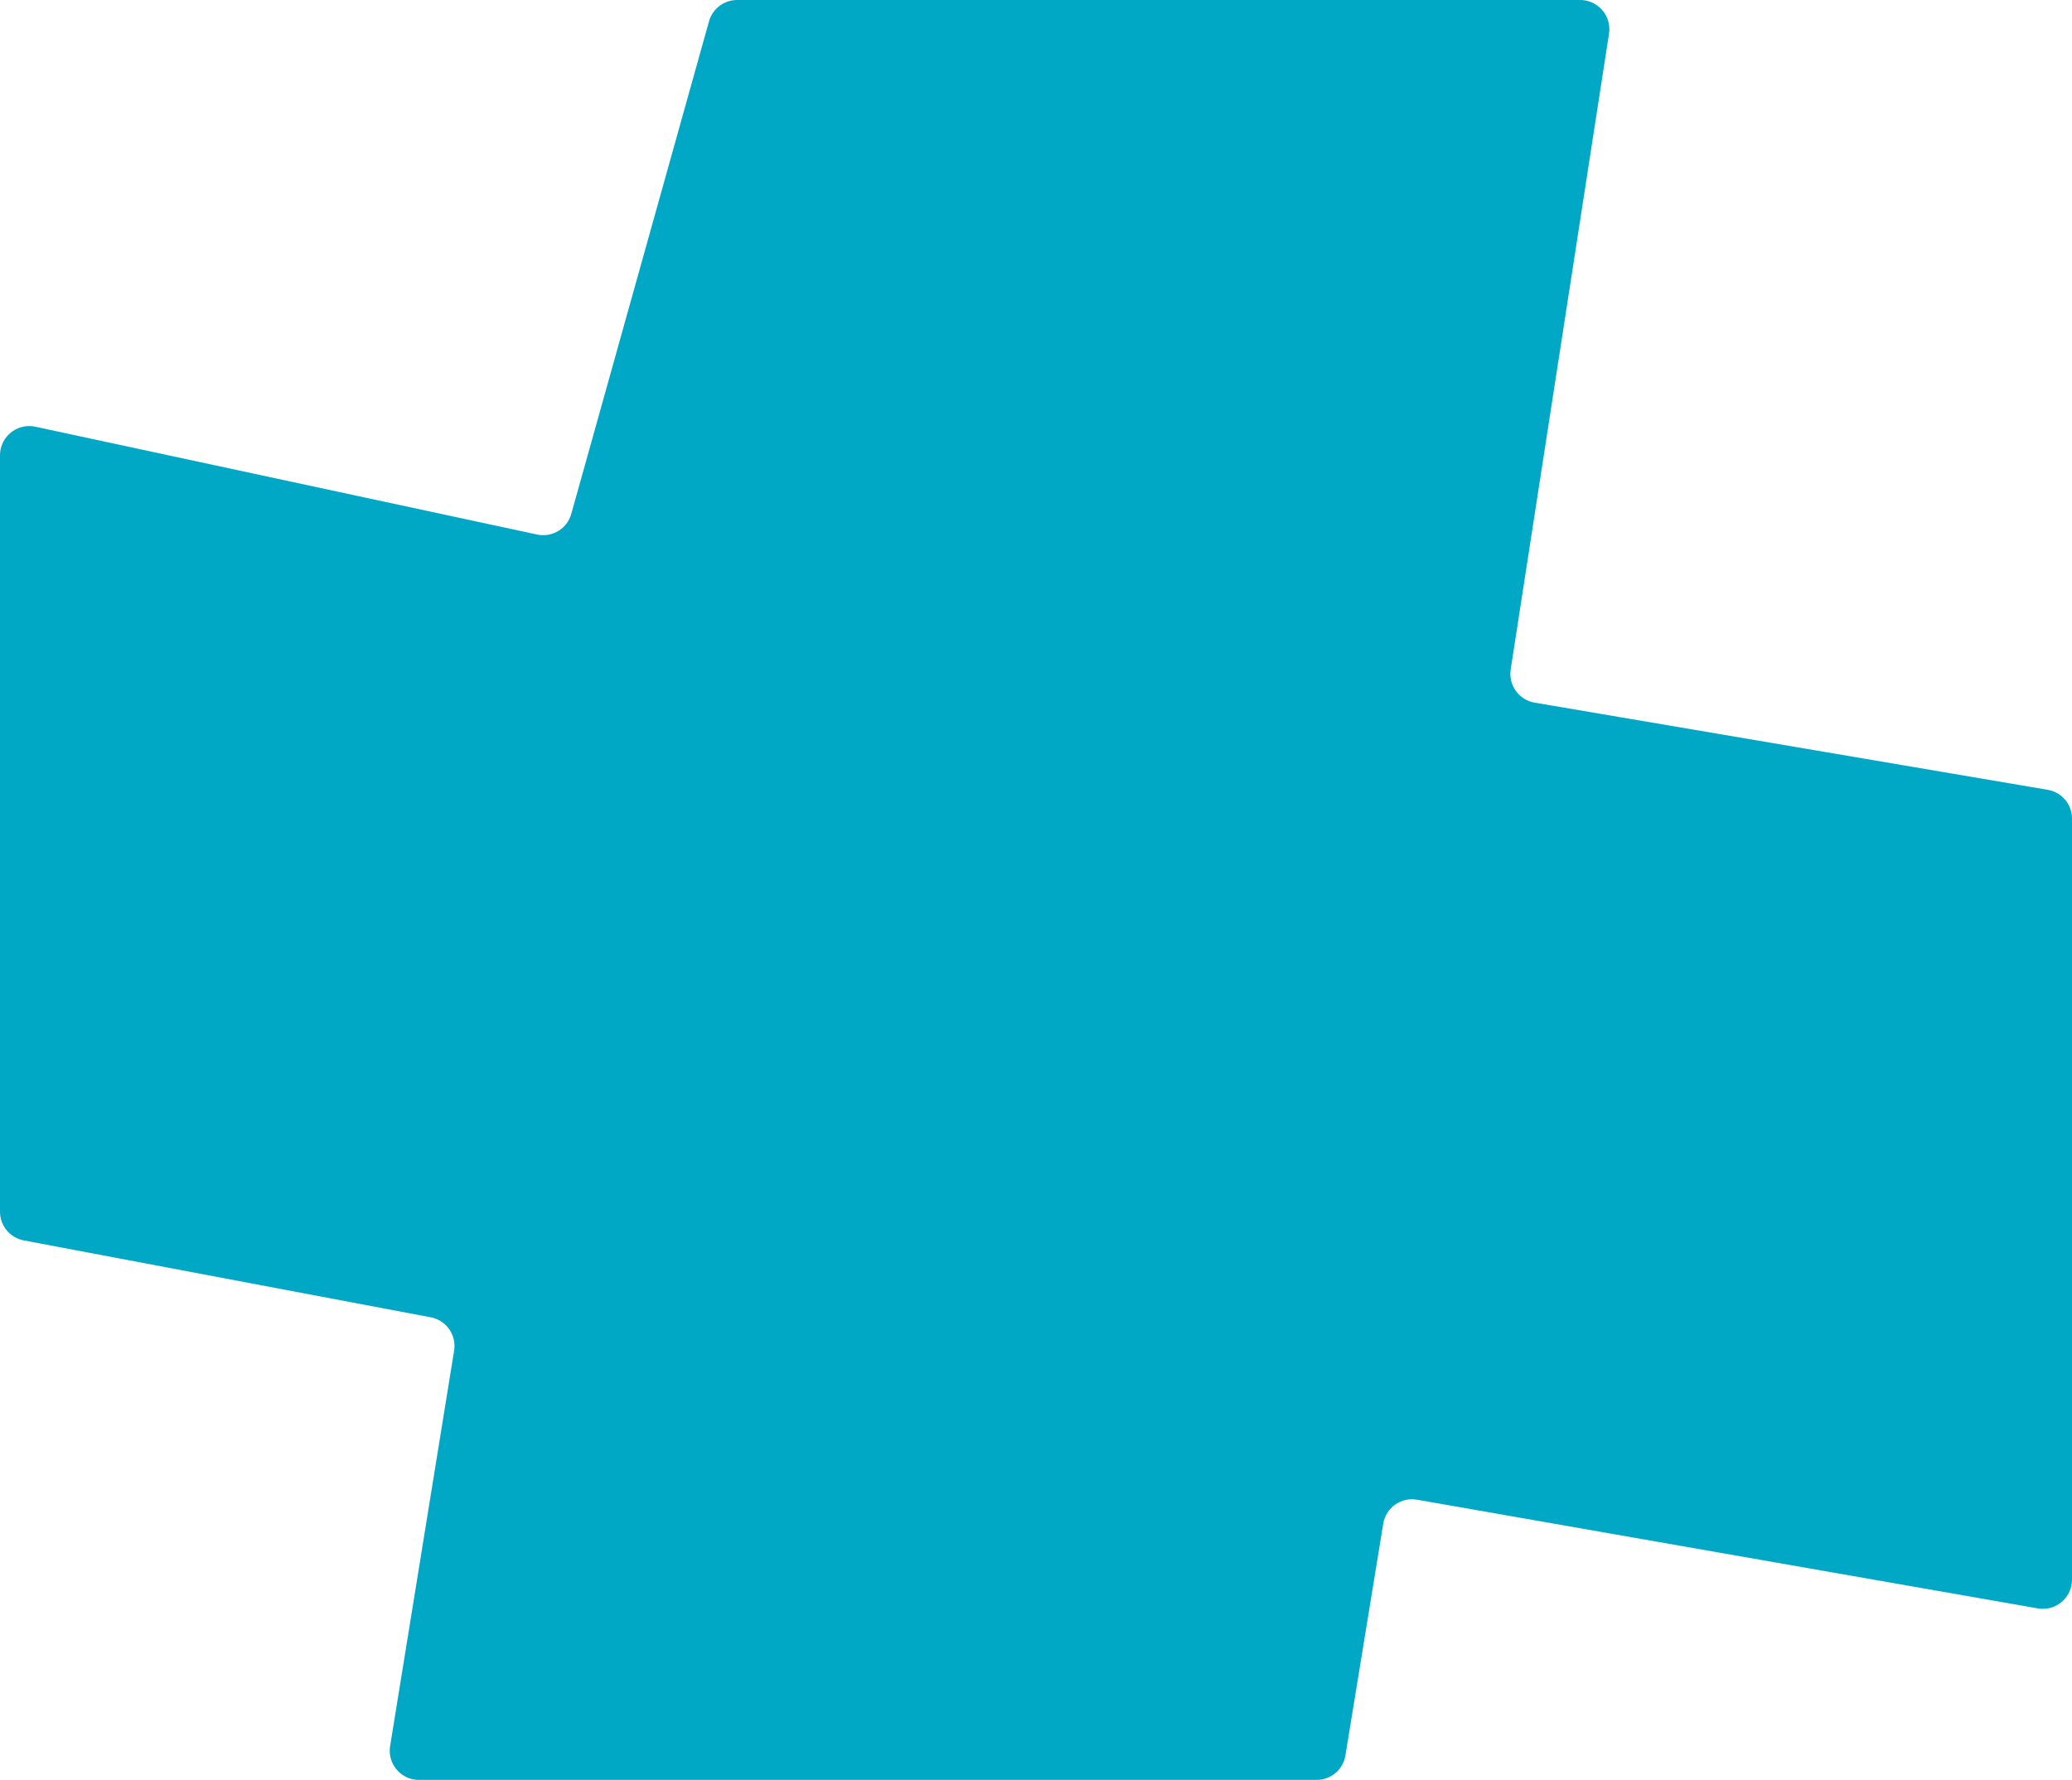 <?xml version="1.0" encoding="UTF-8"?>
<svg width="71px" height="61px" viewBox="0 0 71 61" version="1.1" xmlns="http://www.w3.org/2000/svg" xmlns:xlink="http://www.w3.org/1999/xlink">
    <title>Path</title>
    <g id="App-a" stroke="none" stroke-width="1" fill="none" fill-rule="evenodd">
        <g id="logo-copy" fill="#01A8C5" fill-rule="nonzero">
            <path d="M19.576,17.611 L24.295,0.731 C24.416,0.299 24.81,-1.39638785e-16 25.258,0 L54.147,0 C54.699,4.71094453e-15 55.147,0.448 55.147,1 C55.147,1.051 55.143,1.102 55.135,1.153 L51.766,22.942 C51.683,23.482 52.048,23.989 52.587,24.081 L70.168,27.068 C70.648,27.149 71,27.566 71,28.054 L71,54.137 C71,54.69 70.552,55.137 70,55.137 C69.942,55.137 69.884,55.132 69.827,55.122 L48.557,51.397 C48.013,51.302 47.495,51.665 47.4,52.209 C47.399,52.213 47.398,52.217 47.398,52.221 L46.103,60.161 C46.024,60.645 45.606,61 45.116,61 L14.355,61 C13.803,61 13.355,60.552 13.355,60 C13.355,59.946 13.36,59.893 13.368,59.84 L15.561,46.288 C15.648,45.753 15.292,45.247 14.76,45.146 L0.814,42.51 C0.342,42.421 -2.6903141e-15,42.008 0,41.527 L0,15.602 C1.57955323e-15,15.05 0.448,14.602 1,14.602 C1.071,14.602 1.141,14.609 1.21,14.624 L18.403,18.319 C18.92,18.43 19.434,18.12 19.576,17.611 Z" id="Path"></path>
        </g>
    </g>
</svg>